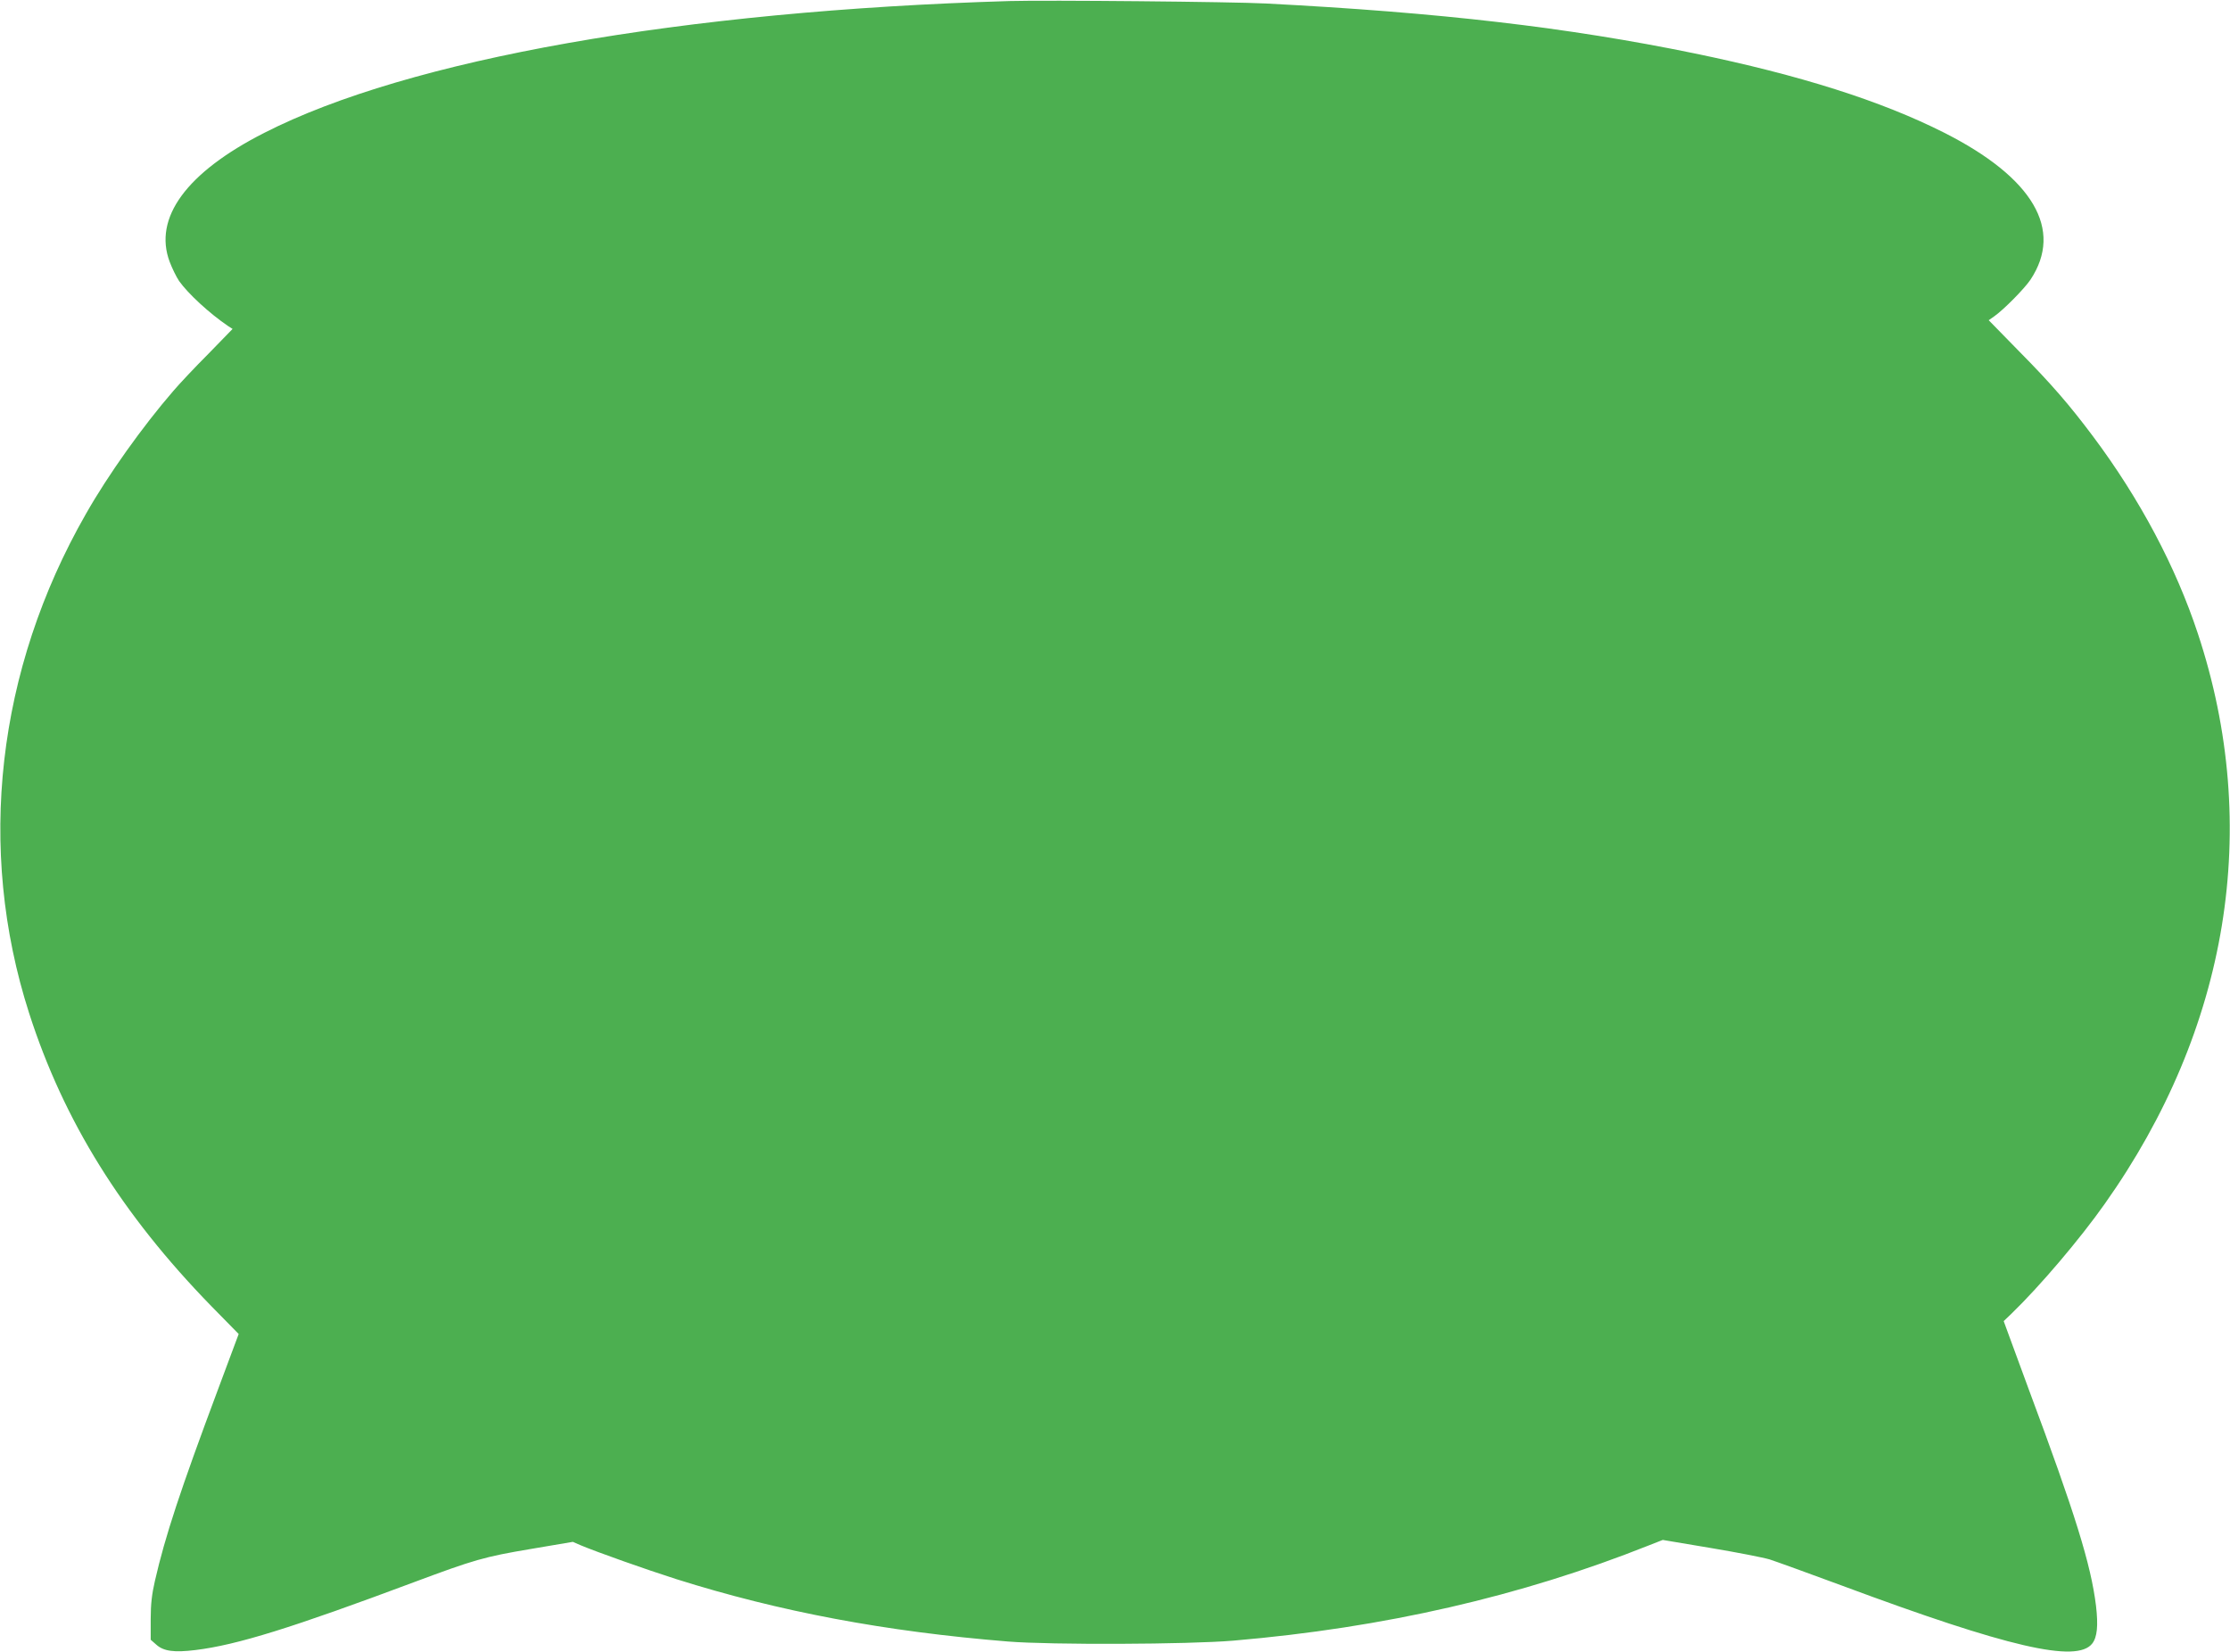 <?xml version="1.0" standalone="no"?>
<!DOCTYPE svg PUBLIC "-//W3C//DTD SVG 20010904//EN"
 "http://www.w3.org/TR/2001/REC-SVG-20010904/DTD/svg10.dtd">
<svg version="1.0" xmlns="http://www.w3.org/2000/svg"
 width="1280pt" height="948pt" viewBox="0 0 1280 948"
 preserveAspectRatio="xMidYMid meet">
<g transform="translate(0,948) scale(0.1,-0.1)"
fill="#4caf50" stroke="none">
<path d="M5795 9474 c-1877 -56 -3451 -334 -4279 -757 -446 -227 -637 -488
-542 -740 14 -37 38 -86 54 -110 51 -72 174 -186 282 -259 l25 -16 -140 -144
c-78 -78 -168 -174 -201 -213 -174 -201 -374 -481 -501 -705 -512 -895 -629
-1921 -326 -2865 199 -619 531 -1153 1045 -1681 l158 -161 -119 -319 c-216
-578 -303 -841 -362 -1099 -17 -74 -24 -131 -24 -218 l0 -119 32 -28 c42 -38
103 -46 225 -31 238 29 555 128 1253 389 346 129 403 146 671 191 l242 41 46
-20 c93 -39 375 -139 548 -194 593 -187 1201 -301 1903 -358 247 -20 1036 -17
1295 5 865 74 1649 254 2385 547 l79 31 274 -46 c150 -25 303 -55 340 -66 37
-12 225 -80 417 -151 949 -353 1345 -445 1434 -332 29 37 35 103 22 216 -29
238 -121 533 -386 1243 -51 138 -104 282 -118 321 l-26 71 46 44 c161 156 391
426 534 629 712 1005 902 2163 535 3272 -127 385 -334 775 -602 1133 -134 179
-238 300 -424 488 l-175 179 30 21 c56 39 176 161 210 212 190 287 15 585
-495 843 -362 183 -829 331 -1436 456 -726 149 -1456 234 -2459 286 -189 10
-1261 20 -1470 14z"/>
</g>
</svg>
